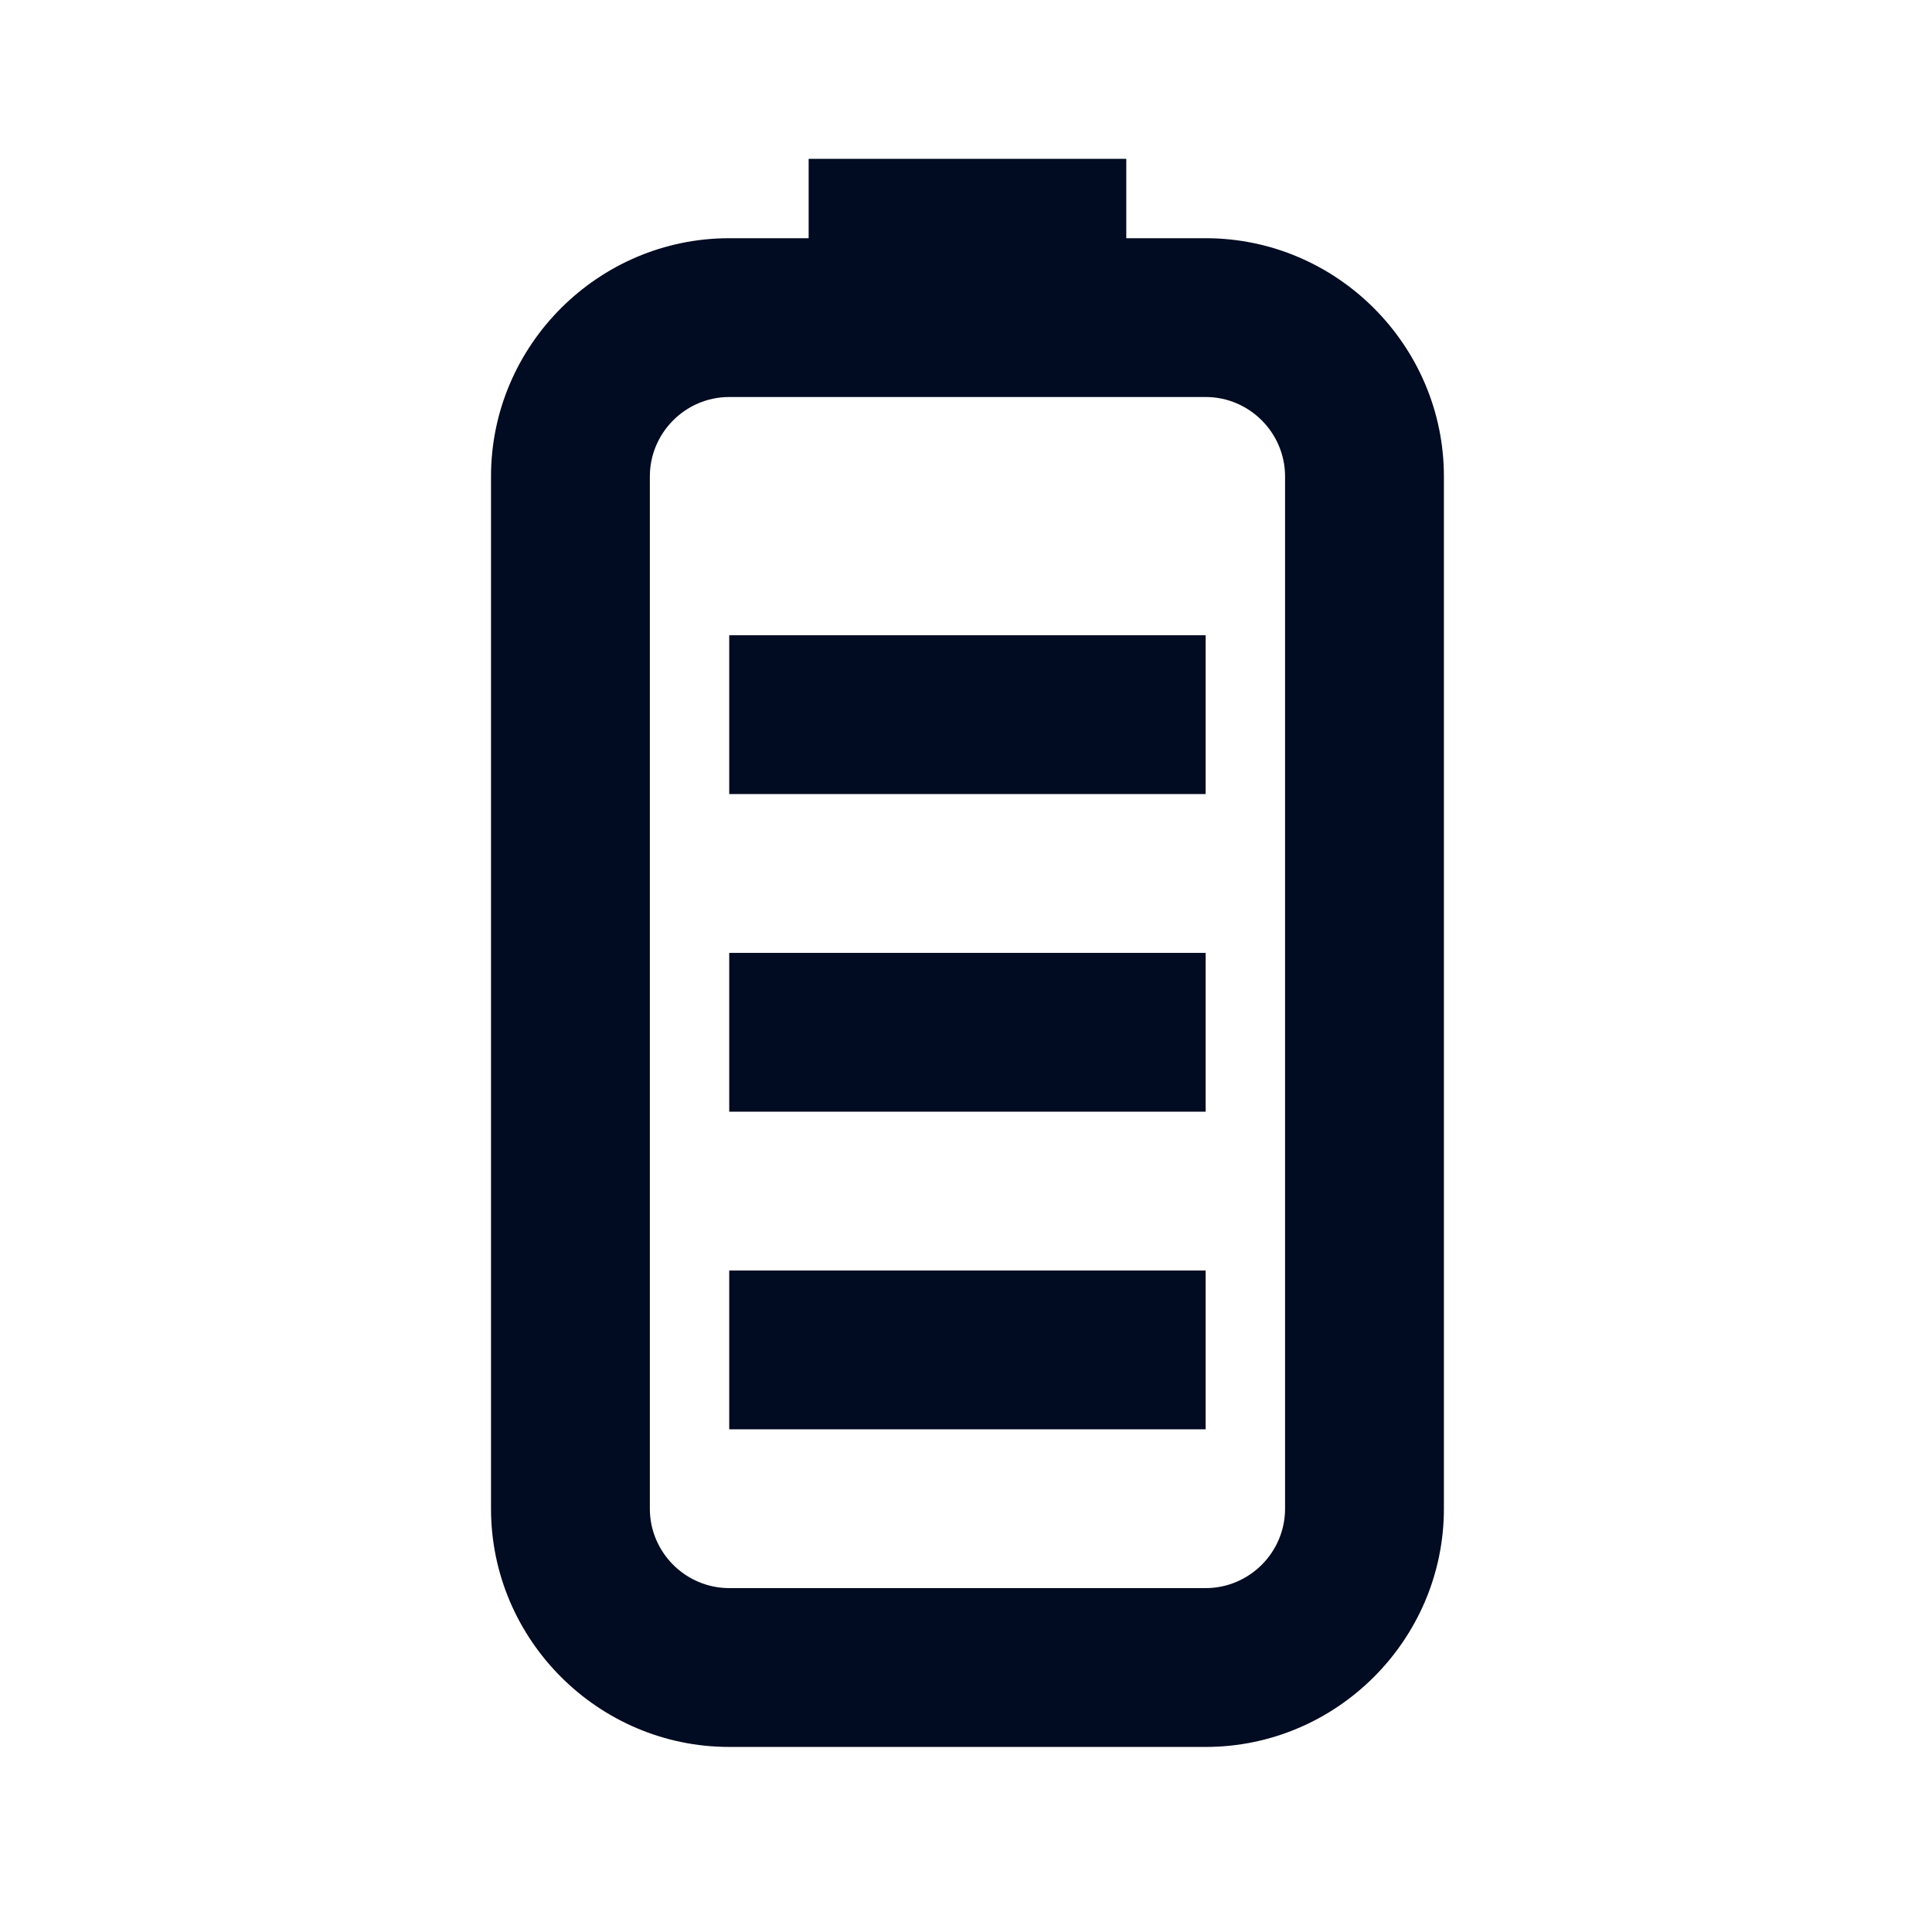 <svg width="47" height="47" viewBox="0 0 47 47" fill="none" xmlns="http://www.w3.org/2000/svg">
<path d="M29.331 42.498H17.74C14.553 42.498 11.945 39.89 11.945 36.702V11.59C11.945 8.403 14.553 5.795 17.74 5.795H29.331C32.518 5.795 35.126 8.403 35.126 11.59V36.702C35.126 39.89 32.518 42.498 29.331 42.498ZM17.74 9.658C16.678 9.658 15.809 10.528 15.809 11.59V36.702C15.809 37.765 16.678 38.634 17.74 38.634H29.331C30.393 38.634 31.262 37.765 31.262 36.702V11.59C31.262 10.528 30.393 9.658 29.331 9.658H17.74Z" fill="#010B21"/>
<path d="M29.33 30.908H17.74V34.771H29.33V30.908Z" fill="#010B21"/>
<path d="M27.399 3.864H19.672V7.727H27.399V3.864Z" fill="#010B21"/>
<path d="M29.33 23.181H17.74V27.044H29.33V23.181Z" fill="#010B21"/>
<path d="M29.33 15.454H17.74V19.317H29.33V15.454Z" fill="#010B21"/>
</svg>
